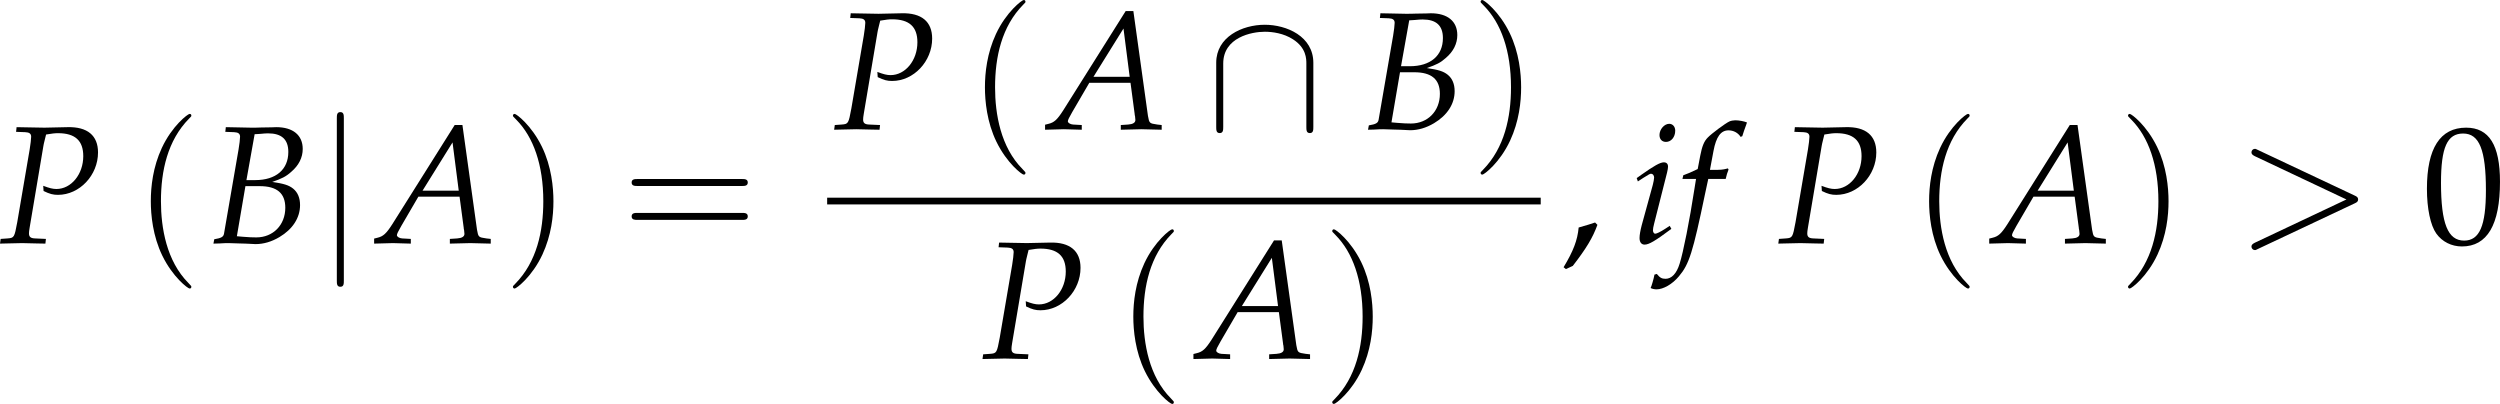 <?xml version='1.0' encoding='UTF-8'?>
<!-- This file was generated by dvisvgm 3.2.2 -->
<svg version='1.1' xmlns='http://www.w3.org/2000/svg' xmlns:xlink='http://www.w3.org/1999/xlink' width='207.268pt' height='33.49pt' viewBox='113.983 640.163 207.268 33.49'>
<defs>
<path id='g6-65' d='M5.021-7.662L.967-1.217C.576-.609 .38-.435 .011-.348L-.206-.293V.033C.793 0 .793 0 1.011 0C1.217 0 1.239 0 2.174 .033V-.272L1.609-.304C1.435-.315 1.272-.413 1.272-.511C1.272-.598 1.348-.75 1.554-1.109L2.663-3.011H5.336L5.608-.967V-.935C5.608-.924 5.619-.891 5.63-.837C5.641-.75 5.652-.641 5.652-.598C5.652-.424 5.489-.326 5.184-.304L4.706-.272V.033C5.815 0 5.815 0 6.032 0S6.249 0 7.358 .033V-.272L7.075-.304C6.564-.38 6.554-.38 6.467-.869L5.521-7.662H5.021ZM4.88-6.532L5.282-3.402H2.934L4.88-6.532Z'/>
<path id='g6-66' d='M1.054-7.217L1.63-7.195C1.891-7.184 2.011-7.097 2.011-6.901C2.011-6.749 1.967-6.401 1.913-6.075L.967-.598C.924-.402 .793-.326 .337-.25L.283 .033L.685 .022C.978 0 1.141 0 1.272 0C1.391 0 1.674 .011 1.956 .022L2.358 .033L2.576 .043C2.782 .054 2.924 .065 3.011 .065C3.532 .065 4.054-.087 4.565-.391C5.423-.902 5.902-1.641 5.902-2.467C5.902-2.934 5.749-3.293 5.456-3.532C5.173-3.76 4.847-3.858 4.097-3.967C4.717-4.184 4.989-4.315 5.325-4.619C5.825-5.043 6.075-5.554 6.075-6.108C6.075-6.999 5.445-7.521 4.358-7.521C4.336-7.521 4.228-7.521 4.065-7.51L3.38-7.499C3.25-7.488 2.858-7.488 2.728-7.488C2.521-7.488 2.185-7.499 1.652-7.51L1.087-7.521L1.054-7.217ZM2.358-3.695H3.282C4.402-3.695 4.945-3.239 4.945-2.293C4.945-1.174 4.152-.37 3.065-.37C2.848-.37 2.532-.38 2.174-.413C2.108-.424 1.978-.435 1.804-.446L2.358-3.695ZM2.956-7.064C3.076-7.064 3.097-7.075 3.326-7.086C3.554-7.108 3.695-7.119 3.826-7.119C4.706-7.119 5.141-6.727 5.141-5.912C5.141-4.771 4.336-4.086 2.989-4.086H2.424L2.956-7.064Z'/>
<path id='g6-80' d='M1.141-7.217L1.739-7.195C2-7.184 2.119-7.097 2.119-6.901C2.119-6.749 2.076-6.412 2.022-6.075L1.217-1.359C1.032-.37 1.022-.337 .587-.304L.141-.272L.098 .033L.554 .022C1 .011 1.337 0 1.532 0C1.717 0 2.032 .011 2.467 .022L3.043 .033L3.076-.272L2.369-.304C2.087-.315 1.978-.402 1.978-.63C1.978-.728 1.989-.804 2.022-1.011L2.913-6.304C2.913-6.315 2.956-6.532 3.011-6.738C3.021-6.793 3.054-6.901 3.087-7.043C3.478-7.108 3.652-7.13 3.858-7.13C4.967-7.13 5.499-6.651 5.499-5.641C5.499-4.467 4.717-3.51 3.76-3.51C3.521-3.51 3.304-3.565 2.902-3.717L2.924-3.38C3.326-3.184 3.543-3.13 3.858-3.13C5.26-3.13 6.456-4.402 6.456-5.88C6.456-6.977 5.771-7.553 4.478-7.521L2.978-7.488L1.75-7.51L1.174-7.521L1.141-7.217Z'/>
<path id='g6-102' d='M3.108-4.163C3.152-4.369 3.228-4.619 3.293-4.771L3.25-4.847L3.174-4.826C2.913-4.76 2.793-4.749 2.261-4.749H2.087L2.315-5.967C2.489-6.901 2.793-7.314 3.293-7.314C3.619-7.314 3.913-7.151 4.076-6.891L4.184-6.934C4.239-7.108 4.347-7.445 4.434-7.662L4.489-7.825C4.315-7.901 3.978-7.966 3.728-7.966C3.608-7.966 3.434-7.934 3.347-7.89C3.087-7.771 2.195-7.108 1.945-6.847C1.706-6.608 1.576-6.282 1.456-5.662L1.293-4.804C.848-4.586 .63-4.499 .359-4.402L.304-4.163H1.185L1.087-3.554C.761-1.435 .359 .587 .12 1.337C-.076 1.978-.402 2.315-.793 2.315C-1.043 2.315-1.163 2.239-1.359 2L-1.511 2.043C-1.554 2.293-1.706 2.815-1.761 2.913C-1.663 2.967-1.5 3-1.38 3C-.935 3-.348 2.663 .076 2.152C.739 1.369 .978 .609 1.772-3.206C1.804-3.337 1.891-3.75 1.978-4.163H3.108Z'/>
<path id='g6-105' d='M.37-4.217L.446-4L.793-4.228C1.196-4.478 1.228-4.499 1.304-4.499C1.413-4.499 1.5-4.391 1.5-4.25C1.5-4.173 1.456-3.923 1.413-3.771L.696-1.163C.609-.826 .554-.533 .554-.326C.554-.065 .674 .098 .88 .098C1.163 .098 1.554-.13 2.619-.924L2.511-1.119L2.228-.935C1.913-.728 1.663-.609 1.565-.609C1.489-.609 1.424-.717 1.424-.826S1.445-1.032 1.5-1.261L2.337-4.565C2.38-4.749 2.402-4.869 2.402-4.956C2.402-5.141 2.304-5.239 2.13-5.239C1.891-5.239 1.489-5.01 .674-4.434L.37-4.217ZM2.478-7.738C2.163-7.738 1.848-7.38 1.848-7.01C1.848-6.738 2.011-6.564 2.271-6.564C2.608-6.564 2.869-6.88 2.869-7.293C2.869-7.553 2.706-7.738 2.478-7.738Z'/>
<use id='g123-65' xlink:href='#g6-65' transform='scale(.913)'/>
<use id='g123-66' xlink:href='#g6-66' transform='scale(.913)'/>
<use id='g123-80' xlink:href='#g6-80' transform='scale(.913)'/>
<path id='g5-44' d='M2.217-1.337C1.924-1.239 1.728-1.174 1.152-1.011C1.076-.185 .804 .522 .174 1.565L.326 1.685L.772 1.478C1.652 .337 2.065-.348 2.369-1.185L2.217-1.337Z'/>
<path id='g5-48' d='M2.858-7.488C1.174-7.488 .315-6.151 .315-3.521C.315-2.25 .543-1.152 .924-.619S1.913 .217 2.587 .217C4.228 .217 5.054-1.196 5.054-3.978C5.054-6.358 4.347-7.488 2.858-7.488ZM2.663-7.108C3.717-7.108 4.141-6.043 4.141-3.434C4.141-1.119 3.728-.163 2.728-.163C1.674-.163 1.228-1.261 1.228-3.913C1.228-6.206 1.63-7.108 2.663-7.108Z'/>
<path id='g10-40' d='M2.739 1.986C2.739 1.961 2.739 1.944 2.598 1.804C1.564 .761 1.299-.803 1.299-2.068C1.299-3.508 1.613-4.948 2.631-5.982C2.739-6.081 2.739-6.098 2.739-6.123C2.739-6.181 2.706-6.205 2.656-6.205C2.573-6.205 1.829-5.643 1.34-4.592C.918-3.682 .819-2.763 .819-2.068C.819-1.423 .91-.422 1.365 .513C1.862 1.531 2.573 2.068 2.656 2.068C2.706 2.068 2.739 2.044 2.739 1.986Z'/>
<path id='g10-41' d='M2.391-2.068C2.391-2.714 2.3-3.715 1.845-4.65C1.349-5.668 .637-6.205 .554-6.205C.505-6.205 .472-6.172 .472-6.123C.472-6.098 .472-6.081 .629-5.932C1.44-5.113 1.911-3.798 1.911-2.068C1.911-.654 1.605 .803 .579 1.845C.472 1.944 .472 1.961 .472 1.986C.472 2.035 .505 2.068 .554 2.068C.637 2.068 1.382 1.506 1.87 .455C2.292-.455 2.391-1.373 2.391-2.068Z'/>
<path id='g10-61' d='M5.684-2.706C5.808-2.706 5.965-2.706 5.965-2.871S5.808-3.036 5.692-3.036H.736C.621-3.036 .463-3.036 .463-2.871S.621-2.706 .745-2.706H5.684ZM5.692-1.1C5.808-1.1 5.965-1.1 5.965-1.266S5.808-1.431 5.684-1.431H.745C.621-1.431 .463-1.431 .463-1.266S.621-1.1 .736-1.1H5.692Z'/>
<use id='g84-40' xlink:href='#g10-40' transform='scale(1.25)'/>
<use id='g84-41' xlink:href='#g10-41' transform='scale(1.25)'/>
<use id='g84-61' xlink:href='#g10-61' transform='scale(1.25)'/>
<path id='g98-92' d='M3.791-2.358C3.791-3.301 2.842-3.711 2.066-3.711C1.26-3.711 .341-3.276 .341-2.364V-.087C.341 .025 .341 .137 .465 .137S.59 .025 .59-.087V-2.333C.59-3.264 1.601-3.463 2.066-3.463C2.346-3.463 2.737-3.407 3.065-3.196C3.543-2.892 3.543-2.495 3.543-2.327V-.087C3.543 .025 3.543 .137 3.667 .137S3.791 .025 3.791-.087V-2.358Z'/>
<path id='g98-106' d='M.987-4.431C.987-4.542 .987-4.654 .863-4.654S.738-4.542 .738-4.431V1.328C.738 1.44 .738 1.551 .863 1.551S.987 1.44 .987 1.328V-4.431Z'/>
<use id='g106-92' xlink:href='#g98-92' transform='scale(1.667)'/>
<use id='g106-106' xlink:href='#g98-106' transform='scale(1.667)'/>
<use id='g121-62' xlink:href='#g4-62' transform='scale(.913)'/>
<use id='g132-44' xlink:href='#g5-44' transform='scale(.913)'/>
<use id='g132-48' xlink:href='#g5-48' transform='scale(.913)'/>
<use id='g70-102' xlink:href='#g6-102' transform='scale(.913)'/>
<use id='g70-105' xlink:href='#g6-105' transform='scale(.913)'/>
<path id='g4-62' d='M7.644-2.582C7.769-2.639 7.859-2.695 7.859-2.831S7.769-3.024 7.644-3.08L1.37-6.036C1.223-6.115 1.2-6.115 1.166-6.115C1.042-6.115 .94-6.013 .94-5.889C.94-5.787 .997-5.719 1.155-5.64L7.101-2.831L1.155-.023C.997 .057 .94 .125 .94 .226C.94 .351 1.042 .453 1.166 .453C1.2 .453 1.223 .453 1.37 .374L7.644-2.582Z'/>
</defs>
<g id='page1' transform='matrix(1.4 0 0 1.4 0 0)'>
<use x='81.327' y='471.656' xlink:href='#g123-80'/>
<use x='89.324' y='471.761' xlink:href='#g84-40'/>
<use x='93.797' y='471.656' xlink:href='#g123-66'/>
<use x='100.133' y='471.656' xlink:href='#g106-106'/>
<use x='103.76' y='471.656' xlink:href='#g123-65'/>
<use x='111.202' y='471.761' xlink:href='#g84-41'/>
<use x='118.243' y='471.656' xlink:href='#g84-61'/>
<use x='130.724' y='464.912' xlink:href='#g123-80'/>
<use x='138.72' y='465.016' xlink:href='#g84-40'/>
<use x='143.493' y='464.912' xlink:href='#g123-65'/>
<use x='152.872' y='464.912' xlink:href='#g106-92'/>
<use x='162.171' y='464.912' xlink:href='#g123-66'/>
<use x='168.508' y='465.016' xlink:href='#g84-41'/>
<rect x='130.4' y='468.966' height='.399' width='42.257'/>
<use x='139.51' y='478.491' xlink:href='#g123-80'/>
<use x='147.507' y='478.595' xlink:href='#g84-40'/>
<use x='152.279' y='478.491' xlink:href='#g123-65'/>
<use x='159.721' y='478.595' xlink:href='#g84-41'/>
<use x='173.852' y='471.656' xlink:href='#g132-44'/>
<use x='178.003' y='471.656' xlink:href='#g70-105'/>
<use x='180.773' y='471.656' xlink:href='#g70-102'/>
<use x='186.636' y='471.656' xlink:href='#g123-80'/>
<use x='194.633' y='471.761' xlink:href='#g84-40'/>
<use x='199.405' y='471.656' xlink:href='#g123-65'/>
<use x='206.847' y='471.761' xlink:href='#g84-41'/>
<use x='213.888' y='471.656' xlink:href='#g121-62'/>
<use x='224.85' y='471.656' xlink:href='#g132-48'/>
</g>
</svg>